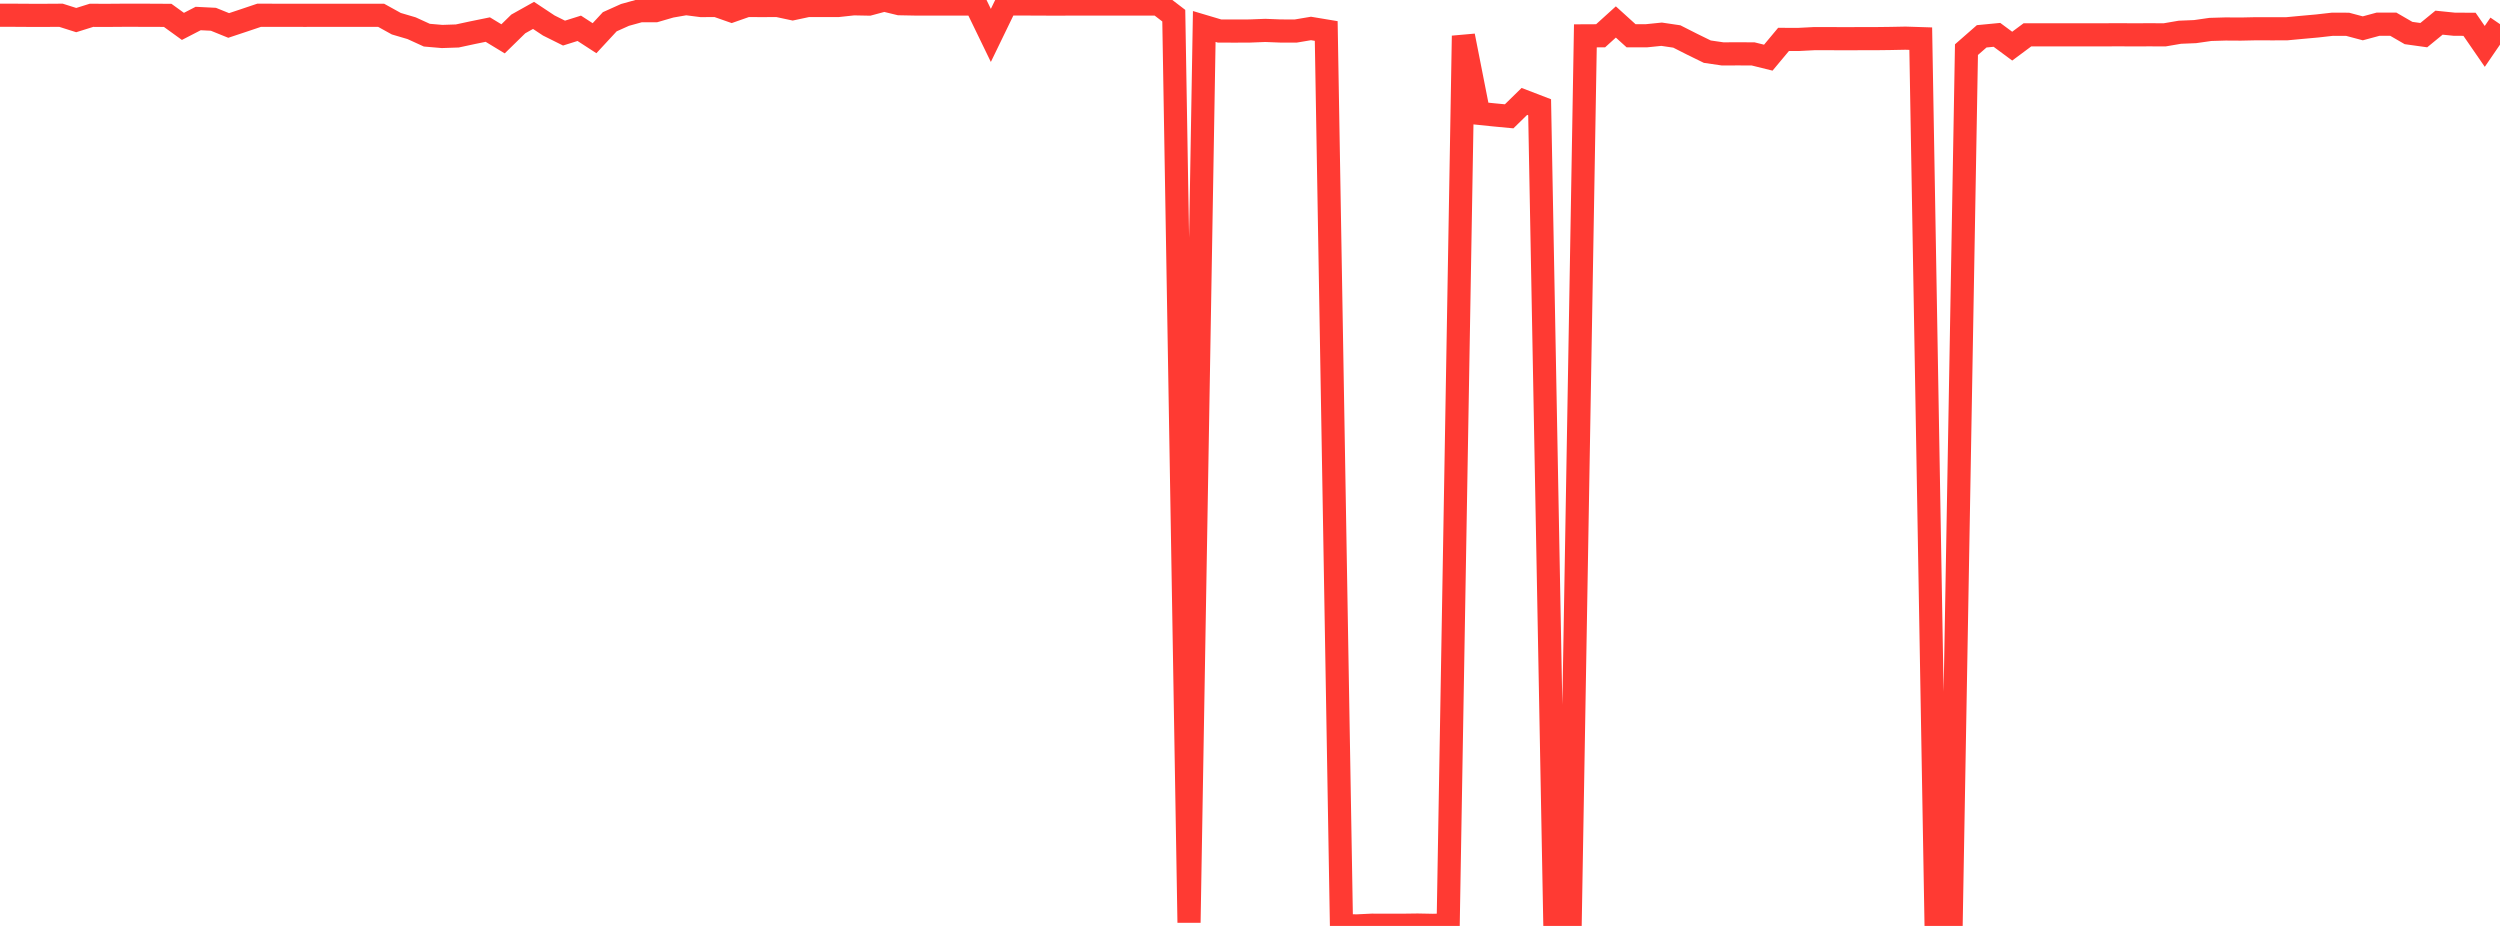 <?xml version="1.0" standalone="no"?>
<!DOCTYPE svg PUBLIC "-//W3C//DTD SVG 1.1//EN" "http://www.w3.org/Graphics/SVG/1.1/DTD/svg11.dtd">

<svg width="135" height="50" viewBox="0 0 135 50" preserveAspectRatio="none" 
  xmlns="http://www.w3.org/2000/svg"
  xmlns:xlink="http://www.w3.org/1999/xlink">


<polyline points="0.0, 0.824 0.823, 0.824 1.646, 0.829 2.47, 0.829 3.293, 0.824 4.116, 1.085 4.939, 0.827 5.762, 0.83 6.585, 0.824 7.409, 0.824 8.232, 0.825 9.055, 0.83 9.878, 1.425 10.701, 1 11.524, 1.041 12.348, 1.375 13.171, 1.101 13.994, 0.824 14.817, 0.825 15.64, 0.825 16.463, 0.828 17.287, 0.825 18.11, 0.825 18.933, 0.825 19.756, 0.825 20.579, 0.825 21.402, 1.28 22.226, 1.523 23.049, 1.899 23.872, 1.97 24.695, 1.942 25.518, 1.765 26.341, 1.597 27.165, 2.097 27.988, 1.292 28.811, 0.831 29.634, 1.377 30.457, 1.787 31.28, 1.528 32.104, 2.063 32.927, 1.175 33.75, 0.805 34.573, 0.577 35.396, 0.577 36.22, 0.337 37.043, 0.194 37.866, 0.3 38.689, 0.295 39.512, 0.584 40.335, 0.295 41.159, 0.3 41.982, 0.295 42.805, 0.471 43.628, 0.295 44.451, 0.295 45.274, 0.295 46.098, 0.205 46.921, 0.221 47.744, 0.0 48.567, 0.2 49.39, 0.216 50.213, 0.216 51.037, 0.216 51.86, 0.218 52.683, 0.215 53.506, 1.913 54.329, 0.215 55.152, 0.215 55.976, 0.216 56.799, 0.221 57.622, 0.219 58.445, 0.219 59.268, 0.219 60.091, 0.216 60.915, 0.216 61.738, 0.216 62.561, 0.216 63.384, 0.846 64.207, 49.821 65.03, 1.43 65.854, 1.675 66.677, 1.678 67.5, 1.674 68.323, 1.642 69.146, 1.674 69.97, 1.676 70.793, 1.537 71.616, 1.674 72.439, 49.977 73.262, 50.0 74.085, 49.961 74.909, 49.963 75.732, 49.964 76.555, 49.953 77.378, 49.969 78.201, 49.947 79.024, 1.935 79.848, 6.118 80.671, 6.203 81.494, 6.281 82.317, 5.476 83.14, 5.792 83.963, 49.963 84.787, 49.966 85.61, 1.936 86.433, 1.932 87.256, 1.186 88.079, 1.932 88.902, 1.932 89.726, 1.848 90.549, 1.97 91.372, 2.387 92.195, 2.79 93.018, 2.91 93.841, 2.908 94.665, 2.91 95.488, 3.114 96.311, 2.128 97.134, 2.129 97.957, 2.087 98.78, 2.086 99.604, 2.091 100.427, 2.087 101.25, 2.087 102.073, 2.077 102.896, 2.061 103.72, 2.087 104.543, 49.611 105.366, 49.611 106.189, 2.681 107.012, 1.961 107.835, 1.882 108.659, 2.492 109.482, 1.88 110.305, 1.88 111.128, 1.88 111.951, 1.881 112.774, 1.882 113.598, 1.881 114.421, 1.877 115.244, 1.882 116.067, 1.878 116.89, 1.882 117.713, 1.741 118.537, 1.707 119.36, 1.589 120.183, 1.565 121.006, 1.57 121.829, 1.552 122.652, 1.555 123.476, 1.554 124.299, 1.477 125.122, 1.403 125.945, 1.31 126.768, 1.311 127.591, 1.53 128.415, 1.307 129.238, 1.307 130.061, 1.783 130.884, 1.898 131.707, 1.224 132.53, 1.308 133.354, 1.312 134.177, 2.506 135.0, 1.304" fill="none" stroke="#ff3a33" stroke-width="1.25"/>

</svg>